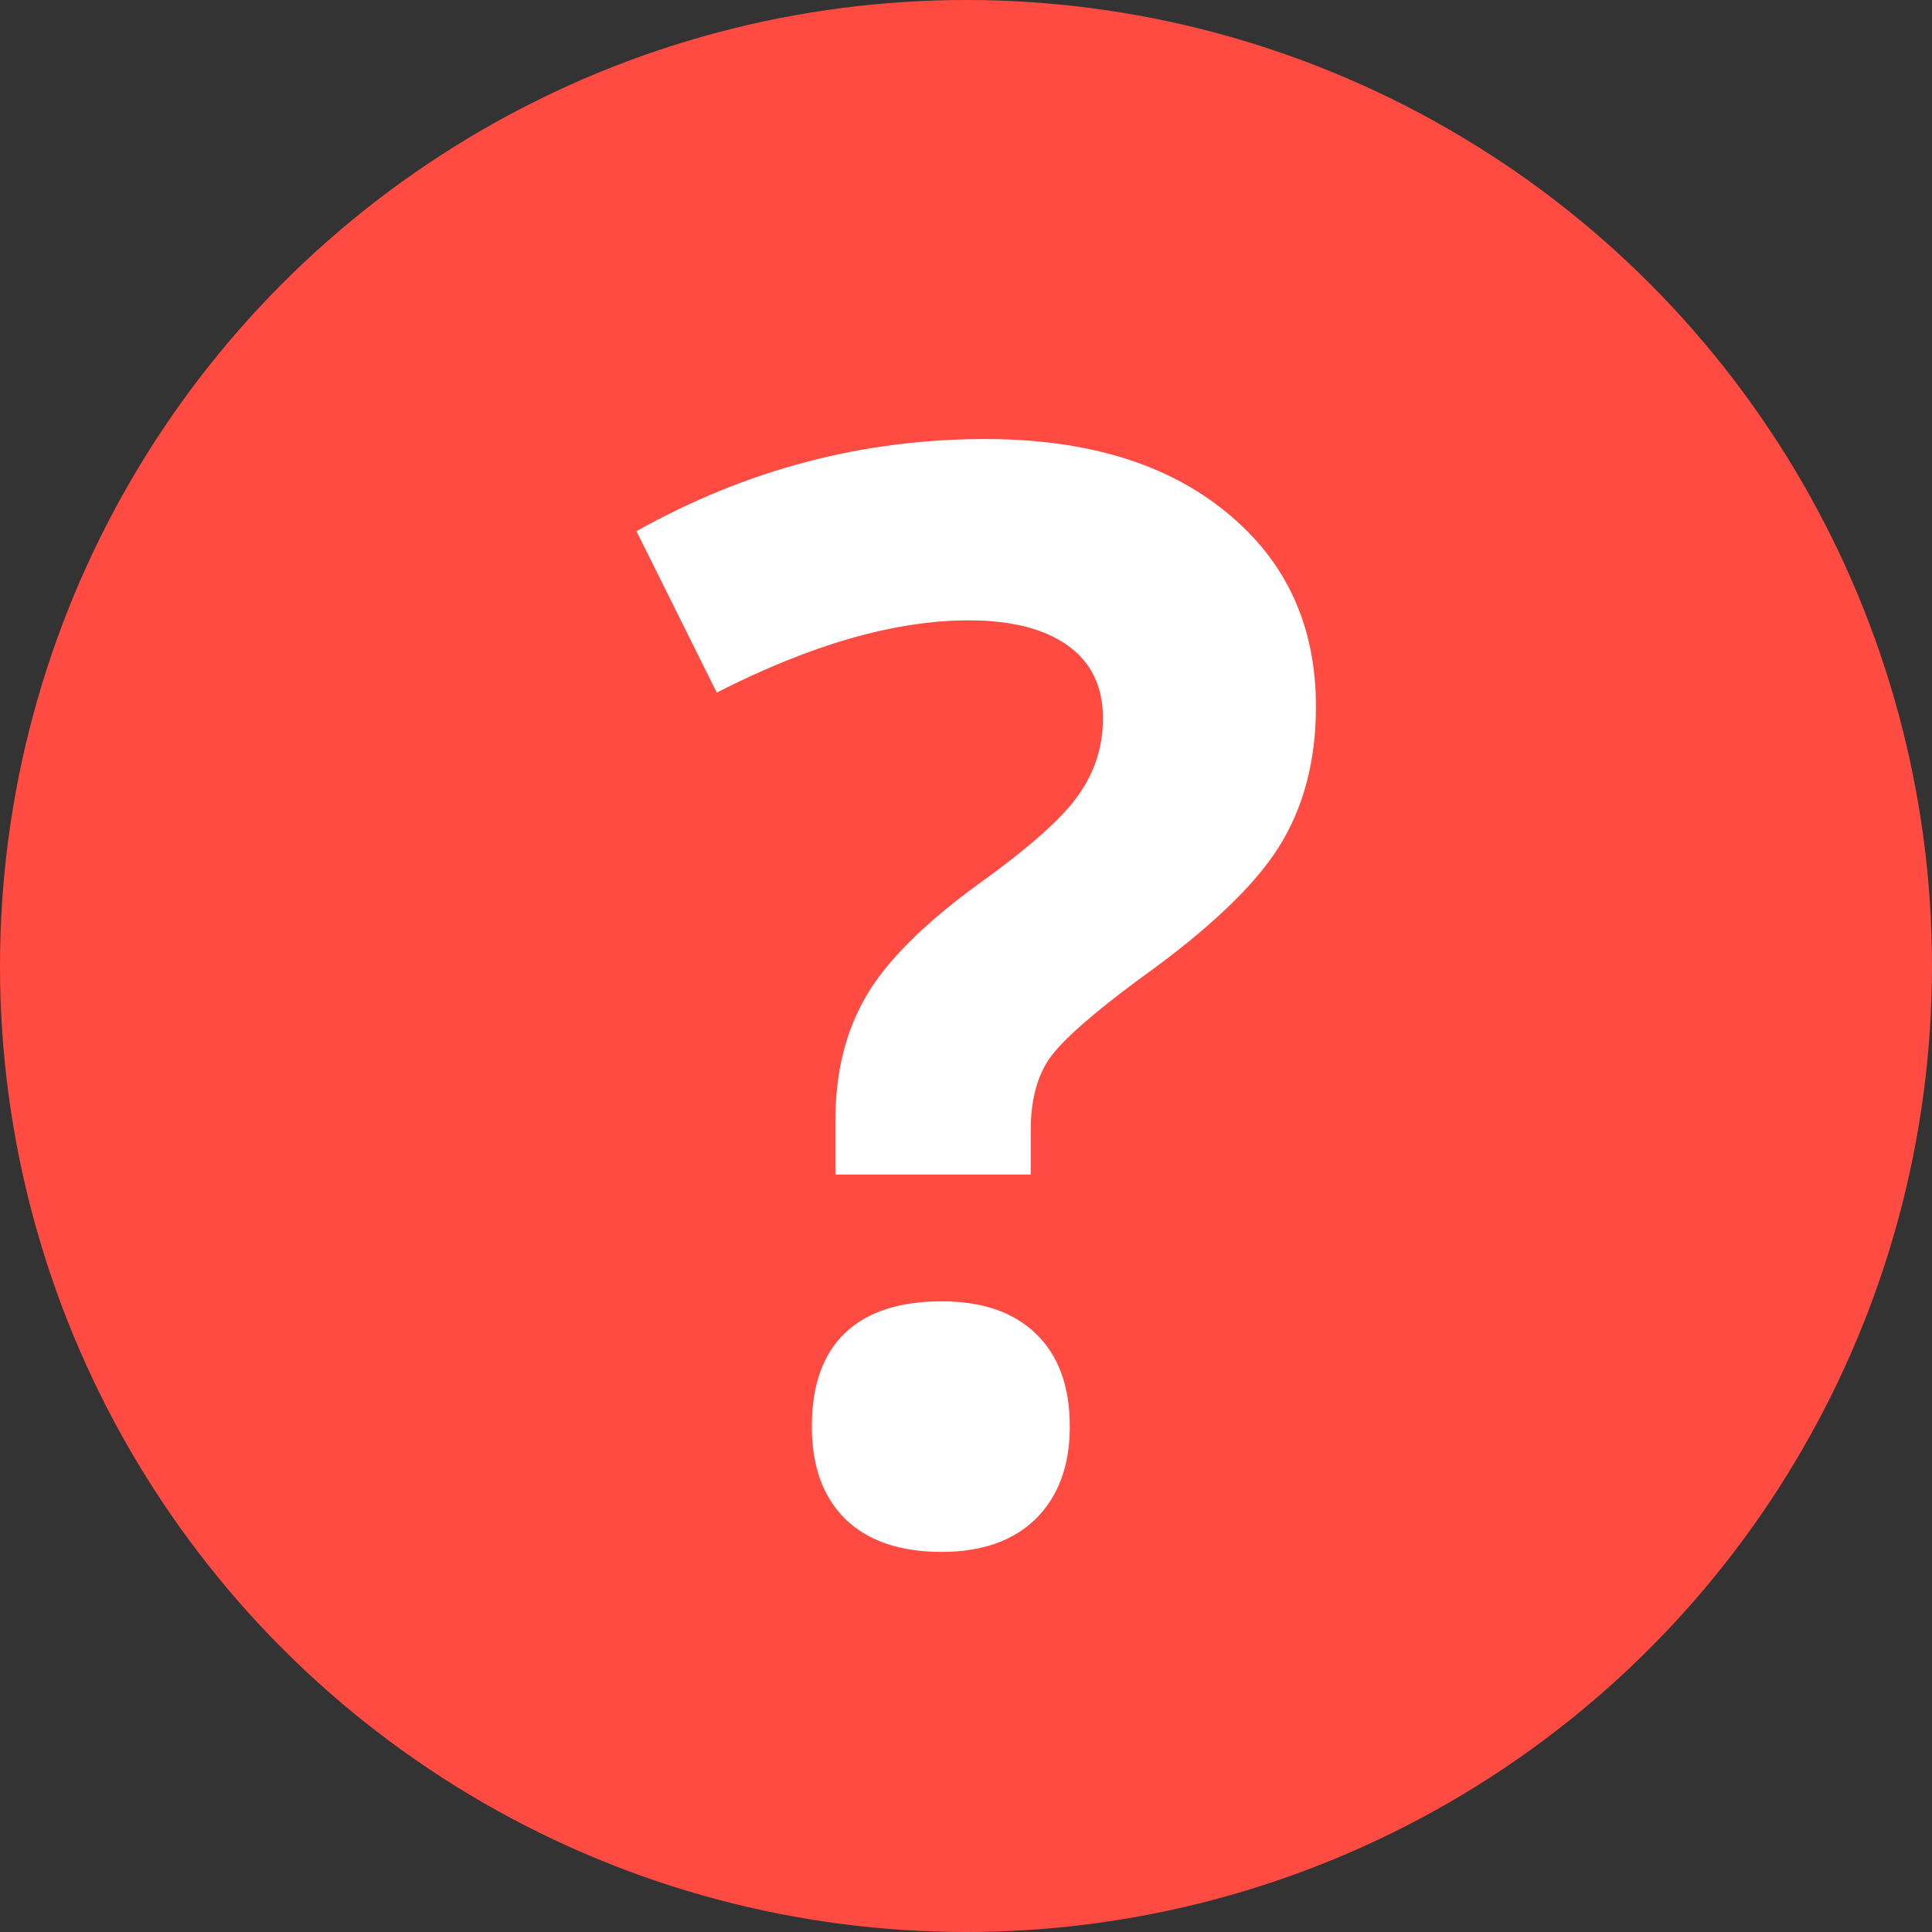 <?xml version="1.0" encoding="UTF-8"?> <svg xmlns="http://www.w3.org/2000/svg" width="512" height="512" viewBox="0 0 512 512" fill="none"><rect x="0" y="0" width="512" height="512" fill="#333333" stroke="none"/> <circle cx="256" cy="256" r="256" fill="#FF4B41"></circle> <path d="M221.398 311.273V296.82C221.398 284.32 224.068 273.448 229.406 264.203C234.745 254.958 244.51 245.128 258.703 234.711C272.375 224.945 281.359 217.003 285.656 210.883C290.083 204.763 292.297 197.927 292.297 190.375C292.297 181.911 289.172 175.466 282.922 171.039C276.672 166.612 267.948 164.398 256.75 164.398C237.219 164.398 214.953 170.779 189.953 183.539L168.664 140.766C197.701 124.49 228.495 116.352 261.047 116.352C287.87 116.352 309.159 122.797 324.914 135.688C340.799 148.578 348.742 165.766 348.742 187.25C348.742 201.573 345.487 213.943 338.977 224.359C332.466 234.776 320.096 246.495 301.867 259.516C289.367 268.76 281.424 275.792 278.039 280.609C274.784 285.427 273.156 291.742 273.156 299.555V311.273H221.398ZM215.148 378.07C215.148 367.133 218.078 358.865 223.938 353.266C229.797 347.667 238.326 344.867 249.523 344.867C260.331 344.867 268.664 347.732 274.523 353.461C280.513 359.19 283.508 367.393 283.508 378.07C283.508 388.357 280.513 396.495 274.523 402.484C268.534 408.344 260.201 411.273 249.523 411.273C238.586 411.273 230.122 408.409 224.133 402.68C218.143 396.82 215.148 388.617 215.148 378.07Z" fill="white"></path> </svg> 